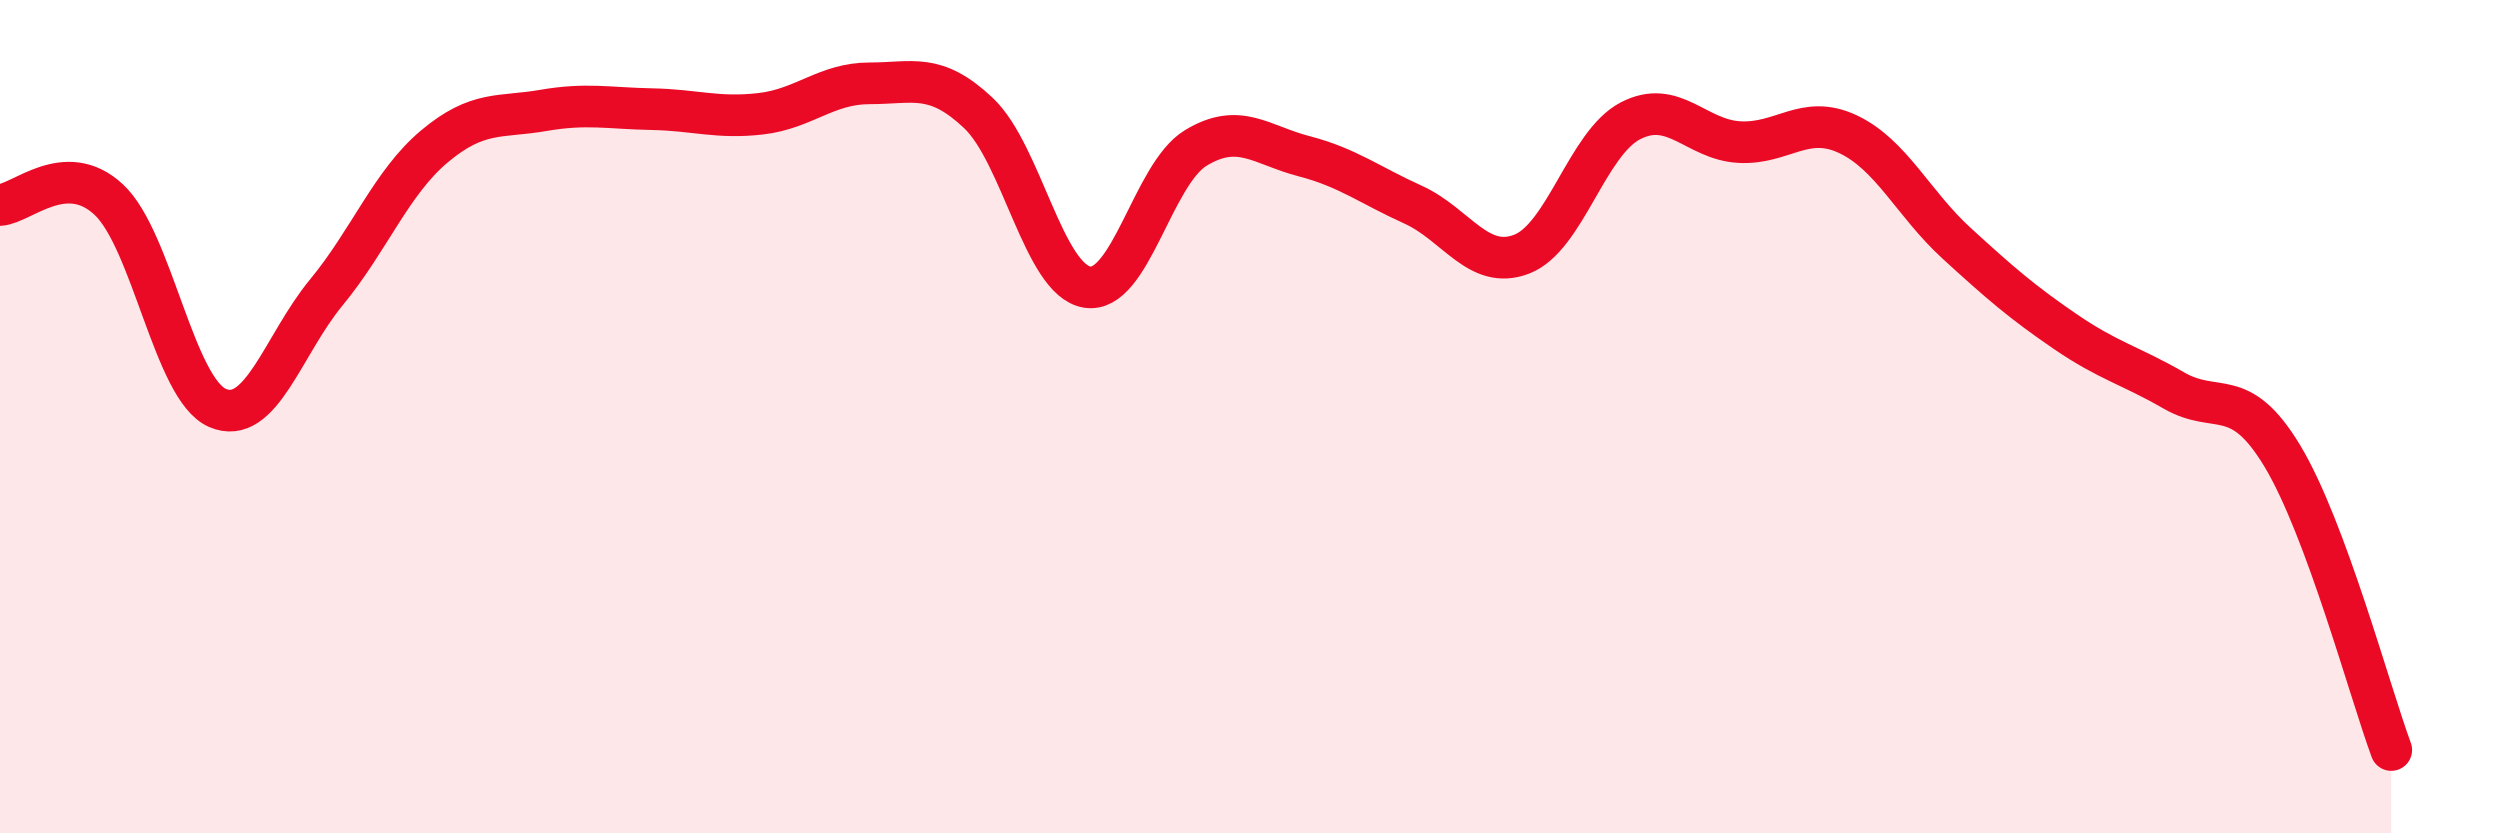 
    <svg width="60" height="20" viewBox="0 0 60 20" xmlns="http://www.w3.org/2000/svg">
      <path
        d="M 0,4.92 C 0.52,4.89 1.57,3.82 2.61,4.79 C 3.65,5.76 4.18,9.34 5.22,9.79 C 6.26,10.24 6.79,8.28 7.83,7.02 C 8.87,5.76 9.39,4.38 10.43,3.51 C 11.47,2.64 12,2.83 13.04,2.65 C 14.08,2.47 14.61,2.6 15.65,2.62 C 16.69,2.64 17.22,2.85 18.26,2.73 C 19.3,2.61 19.83,2 20.87,2 C 21.91,2 22.44,1.73 23.48,2.71 C 24.52,3.69 25.05,6.72 26.09,6.89 C 27.13,7.06 27.66,4.18 28.7,3.55 C 29.74,2.92 30.26,3.48 31.3,3.75 C 32.34,4.02 32.87,4.44 33.91,4.91 C 34.95,5.38 35.48,6.5 36.52,6.1 C 37.56,5.7 38.09,3.44 39.13,2.9 C 40.17,2.36 40.7,3.35 41.74,3.41 C 42.78,3.47 43.31,2.73 44.35,3.22 C 45.39,3.71 45.92,4.89 46.96,5.84 C 48,6.79 48.53,7.25 49.57,7.96 C 50.61,8.67 51.13,8.77 52.17,9.37 C 53.21,9.97 53.74,9.22 54.78,10.95 C 55.82,12.68 56.87,16.59 57.39,18L57.39 20L0 20Z"
        fill="#EB0A25"
        opacity="0.1"
        stroke-linecap="round"
        stroke-linejoin="round"
      />
      <path
        d="M 0,4.92 C 0.52,4.89 1.57,3.82 2.61,4.79 C 3.65,5.76 4.18,9.34 5.22,9.79 C 6.26,10.24 6.79,8.28 7.83,7.02 C 8.87,5.76 9.39,4.38 10.43,3.51 C 11.47,2.64 12,2.83 13.04,2.65 C 14.08,2.47 14.61,2.6 15.65,2.62 C 16.69,2.64 17.22,2.85 18.26,2.73 C 19.3,2.61 19.83,2 20.87,2 C 21.91,2 22.44,1.73 23.48,2.71 C 24.52,3.69 25.05,6.72 26.09,6.89 C 27.13,7.06 27.66,4.18 28.7,3.55 C 29.74,2.92 30.26,3.48 31.3,3.75 C 32.34,4.02 32.87,4.44 33.91,4.91 C 34.95,5.38 35.48,6.5 36.52,6.1 C 37.56,5.7 38.09,3.44 39.13,2.9 C 40.17,2.36 40.7,3.35 41.74,3.41 C 42.78,3.47 43.31,2.73 44.35,3.22 C 45.39,3.71 45.92,4.89 46.96,5.84 C 48,6.79 48.53,7.25 49.57,7.96 C 50.61,8.67 51.13,8.77 52.17,9.37 C 53.21,9.97 53.74,9.22 54.78,10.95 C 55.82,12.68 56.87,16.59 57.39,18"
        stroke="#EB0A25"
        stroke-width="1"
        fill="none"
        stroke-linecap="round"
        stroke-linejoin="round"
      />
    </svg>
  